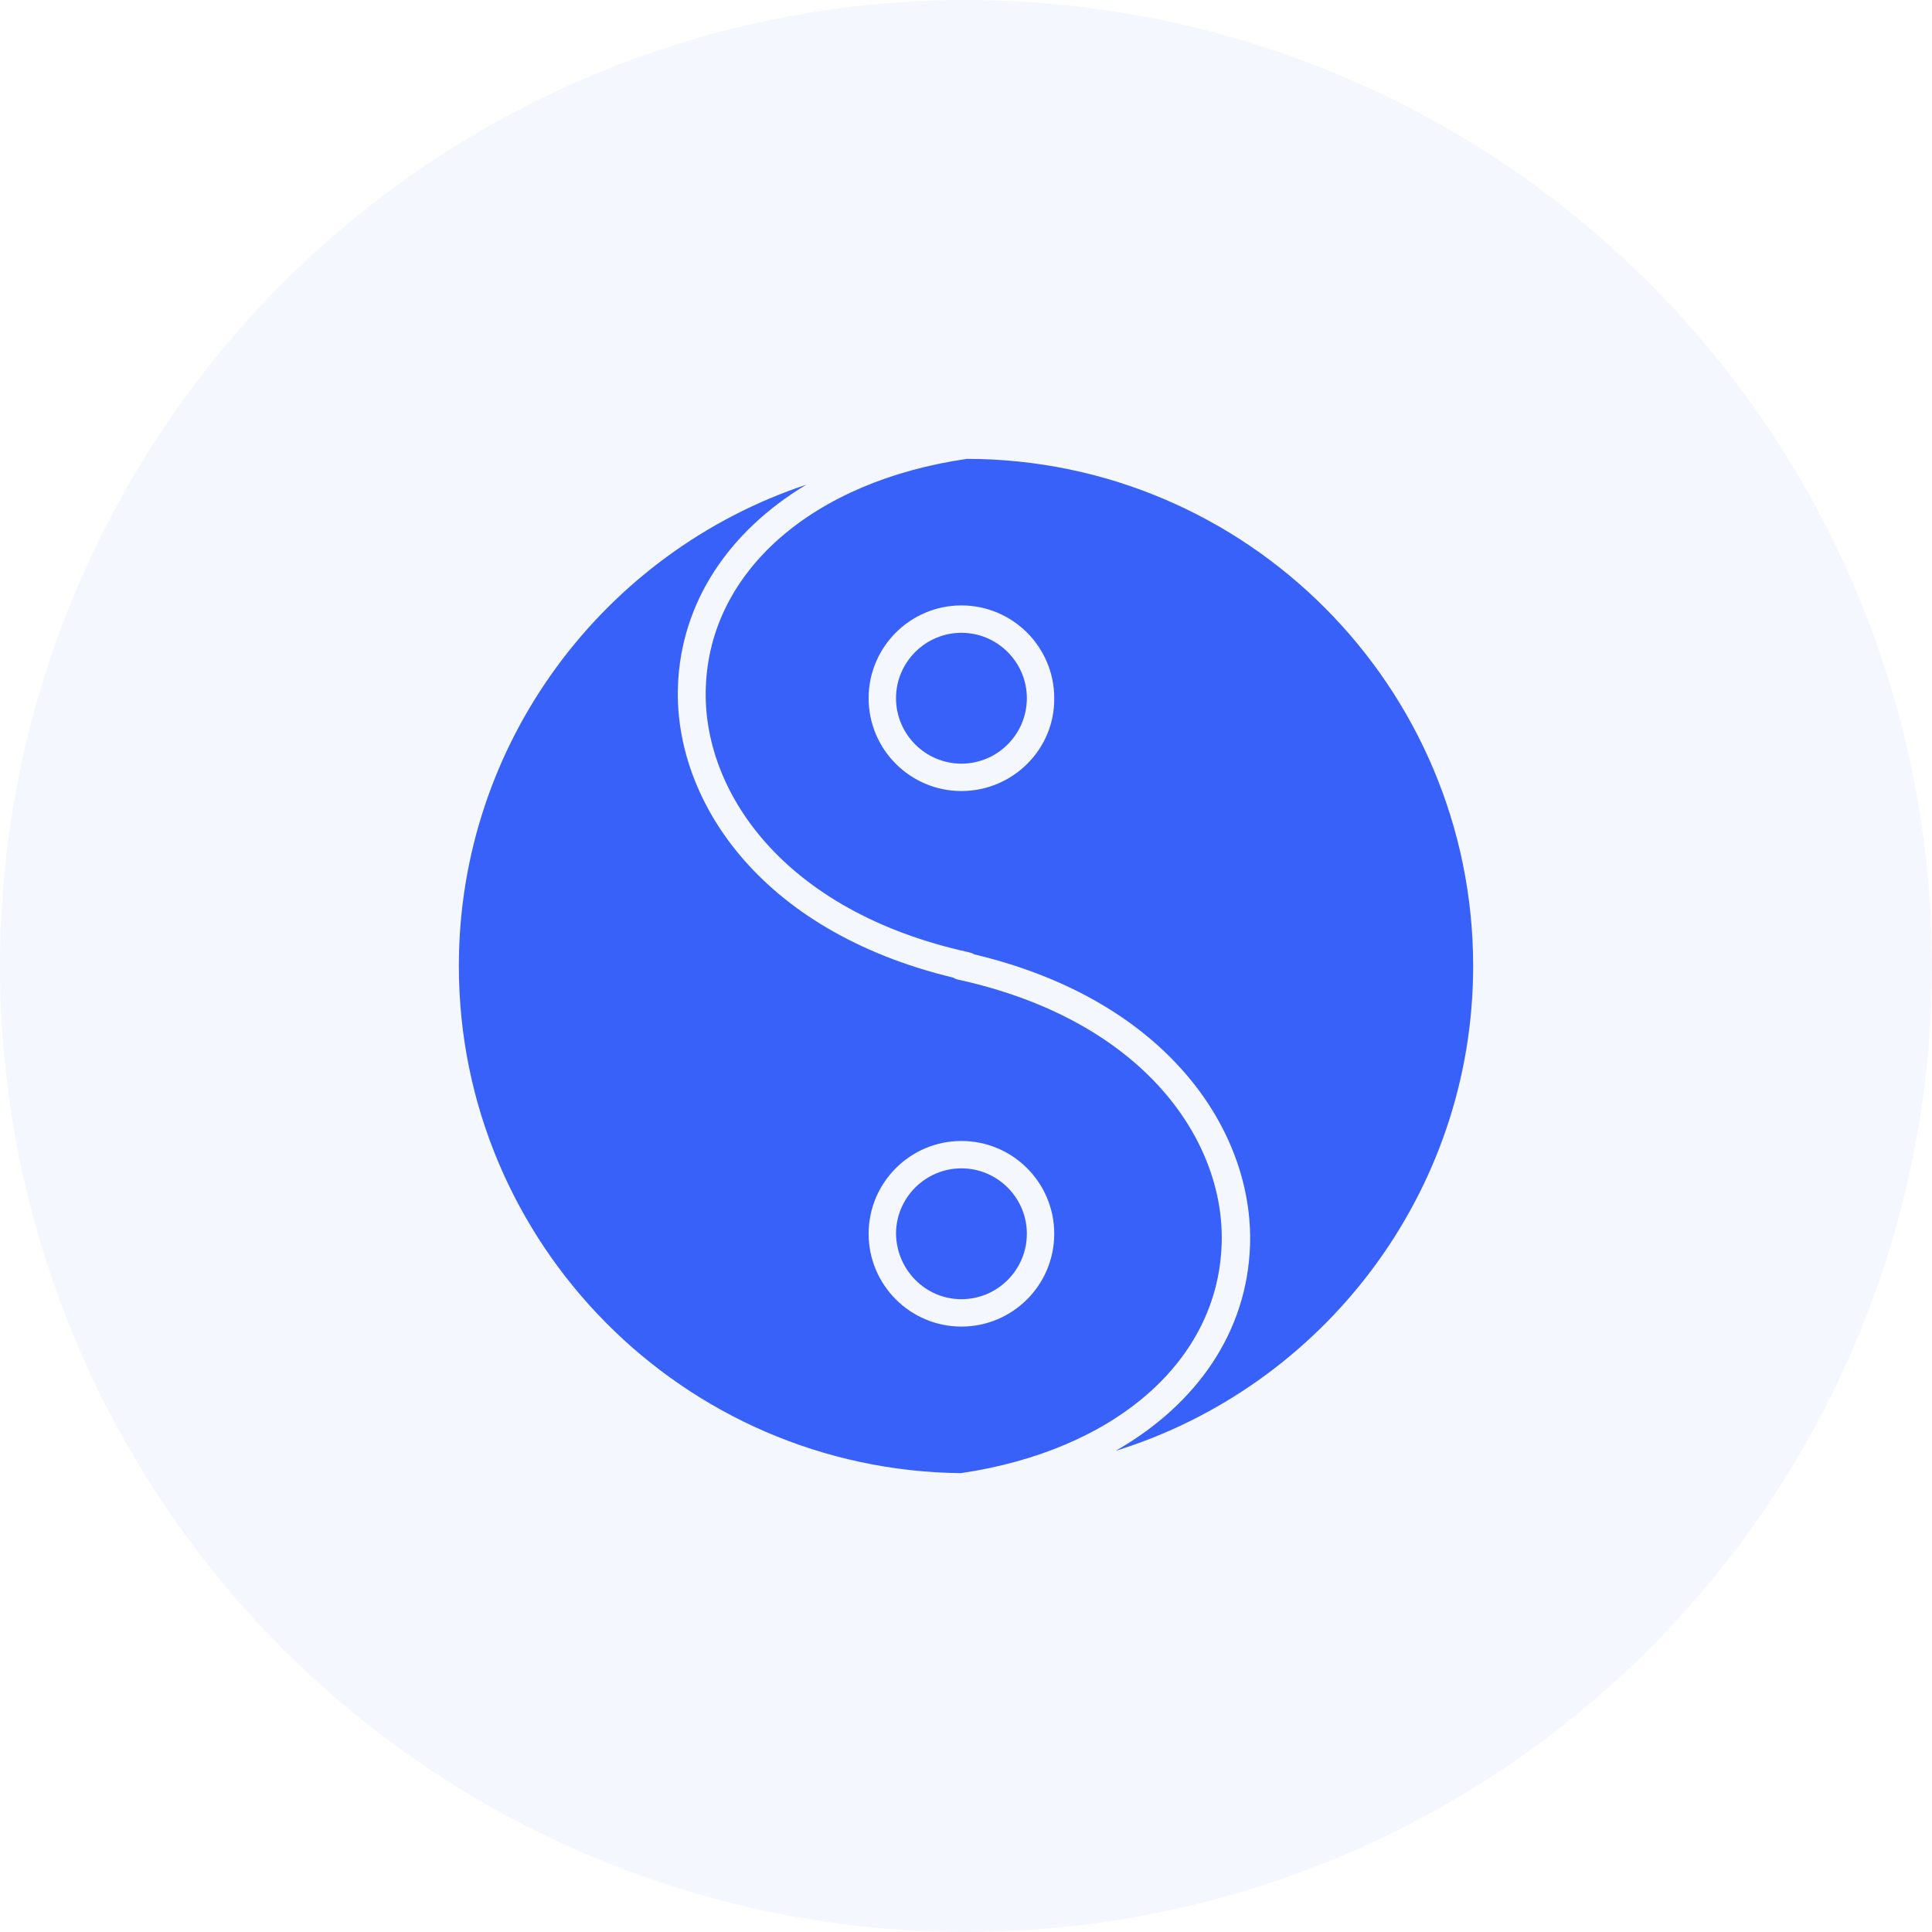 <?xml version="1.0" encoding="UTF-8"?> <svg xmlns="http://www.w3.org/2000/svg" width="80" height="80" viewBox="0 0 80 80" fill="none"> <circle cx="40" cy="40" r="40" fill="#3761F8" fill-opacity="0.05"></circle> <g clip-path="url(#clip0)"> <path d="M39.79 61C46.174 60.055 50.416 56.359 50.584 51.55C50.752 47.308 47.434 42.268 39.685 40.567C39.601 40.546 39.538 40.525 39.475 40.483C31.369 38.53 27.904 33.049 28.072 28.408C28.198 24.943 30.172 22.003 33.385 20.071C25.048 22.843 19 30.718 19 40C19 51.508 28.303 60.874 39.79 61ZM39.811 47.245C41.932 47.245 43.654 48.967 43.654 51.088C43.654 53.209 41.932 54.931 39.811 54.931C37.69 54.931 35.968 53.209 35.968 51.088C35.968 48.967 37.69 47.245 39.811 47.245Z" fill="#3761F8"></path> <path d="M39.811 26.203C38.32 26.203 37.102 27.421 37.102 28.912C37.102 30.403 38.32 31.621 39.811 31.621C41.302 31.621 42.52 30.403 42.52 28.912C42.52 27.421 41.302 26.203 39.811 26.203Z" fill="#3761F8"></path> <path d="M39.811 53.797C41.302 53.797 42.52 52.579 42.52 51.088C42.52 49.597 41.302 48.379 39.811 48.379C38.32 48.379 37.102 49.597 37.102 51.088C37.123 52.579 38.32 53.797 39.811 53.797Z" fill="#3761F8"></path> <path d="M61 40C61 28.429 51.613 19.021 40.042 19C33.658 19.924 29.395 23.641 29.227 28.45C29.059 32.692 32.377 37.732 40.126 39.433C40.21 39.454 40.273 39.475 40.336 39.517C48.463 41.449 51.928 46.951 51.76 51.592C51.634 55.141 49.576 58.144 46.195 60.076C54.742 57.43 61 49.429 61 40ZM39.811 32.755C37.69 32.755 35.968 31.033 35.968 28.912C35.968 26.791 37.69 25.069 39.811 25.069C41.932 25.069 43.654 26.791 43.654 28.912C43.675 31.033 41.932 32.755 39.811 32.755Z" fill="#3761F8"></path> </g> <defs> <clipPath id="clip0"> <rect width="42" height="42" fill="white" transform="translate(19 19)"></rect> </clipPath> </defs> </svg> 